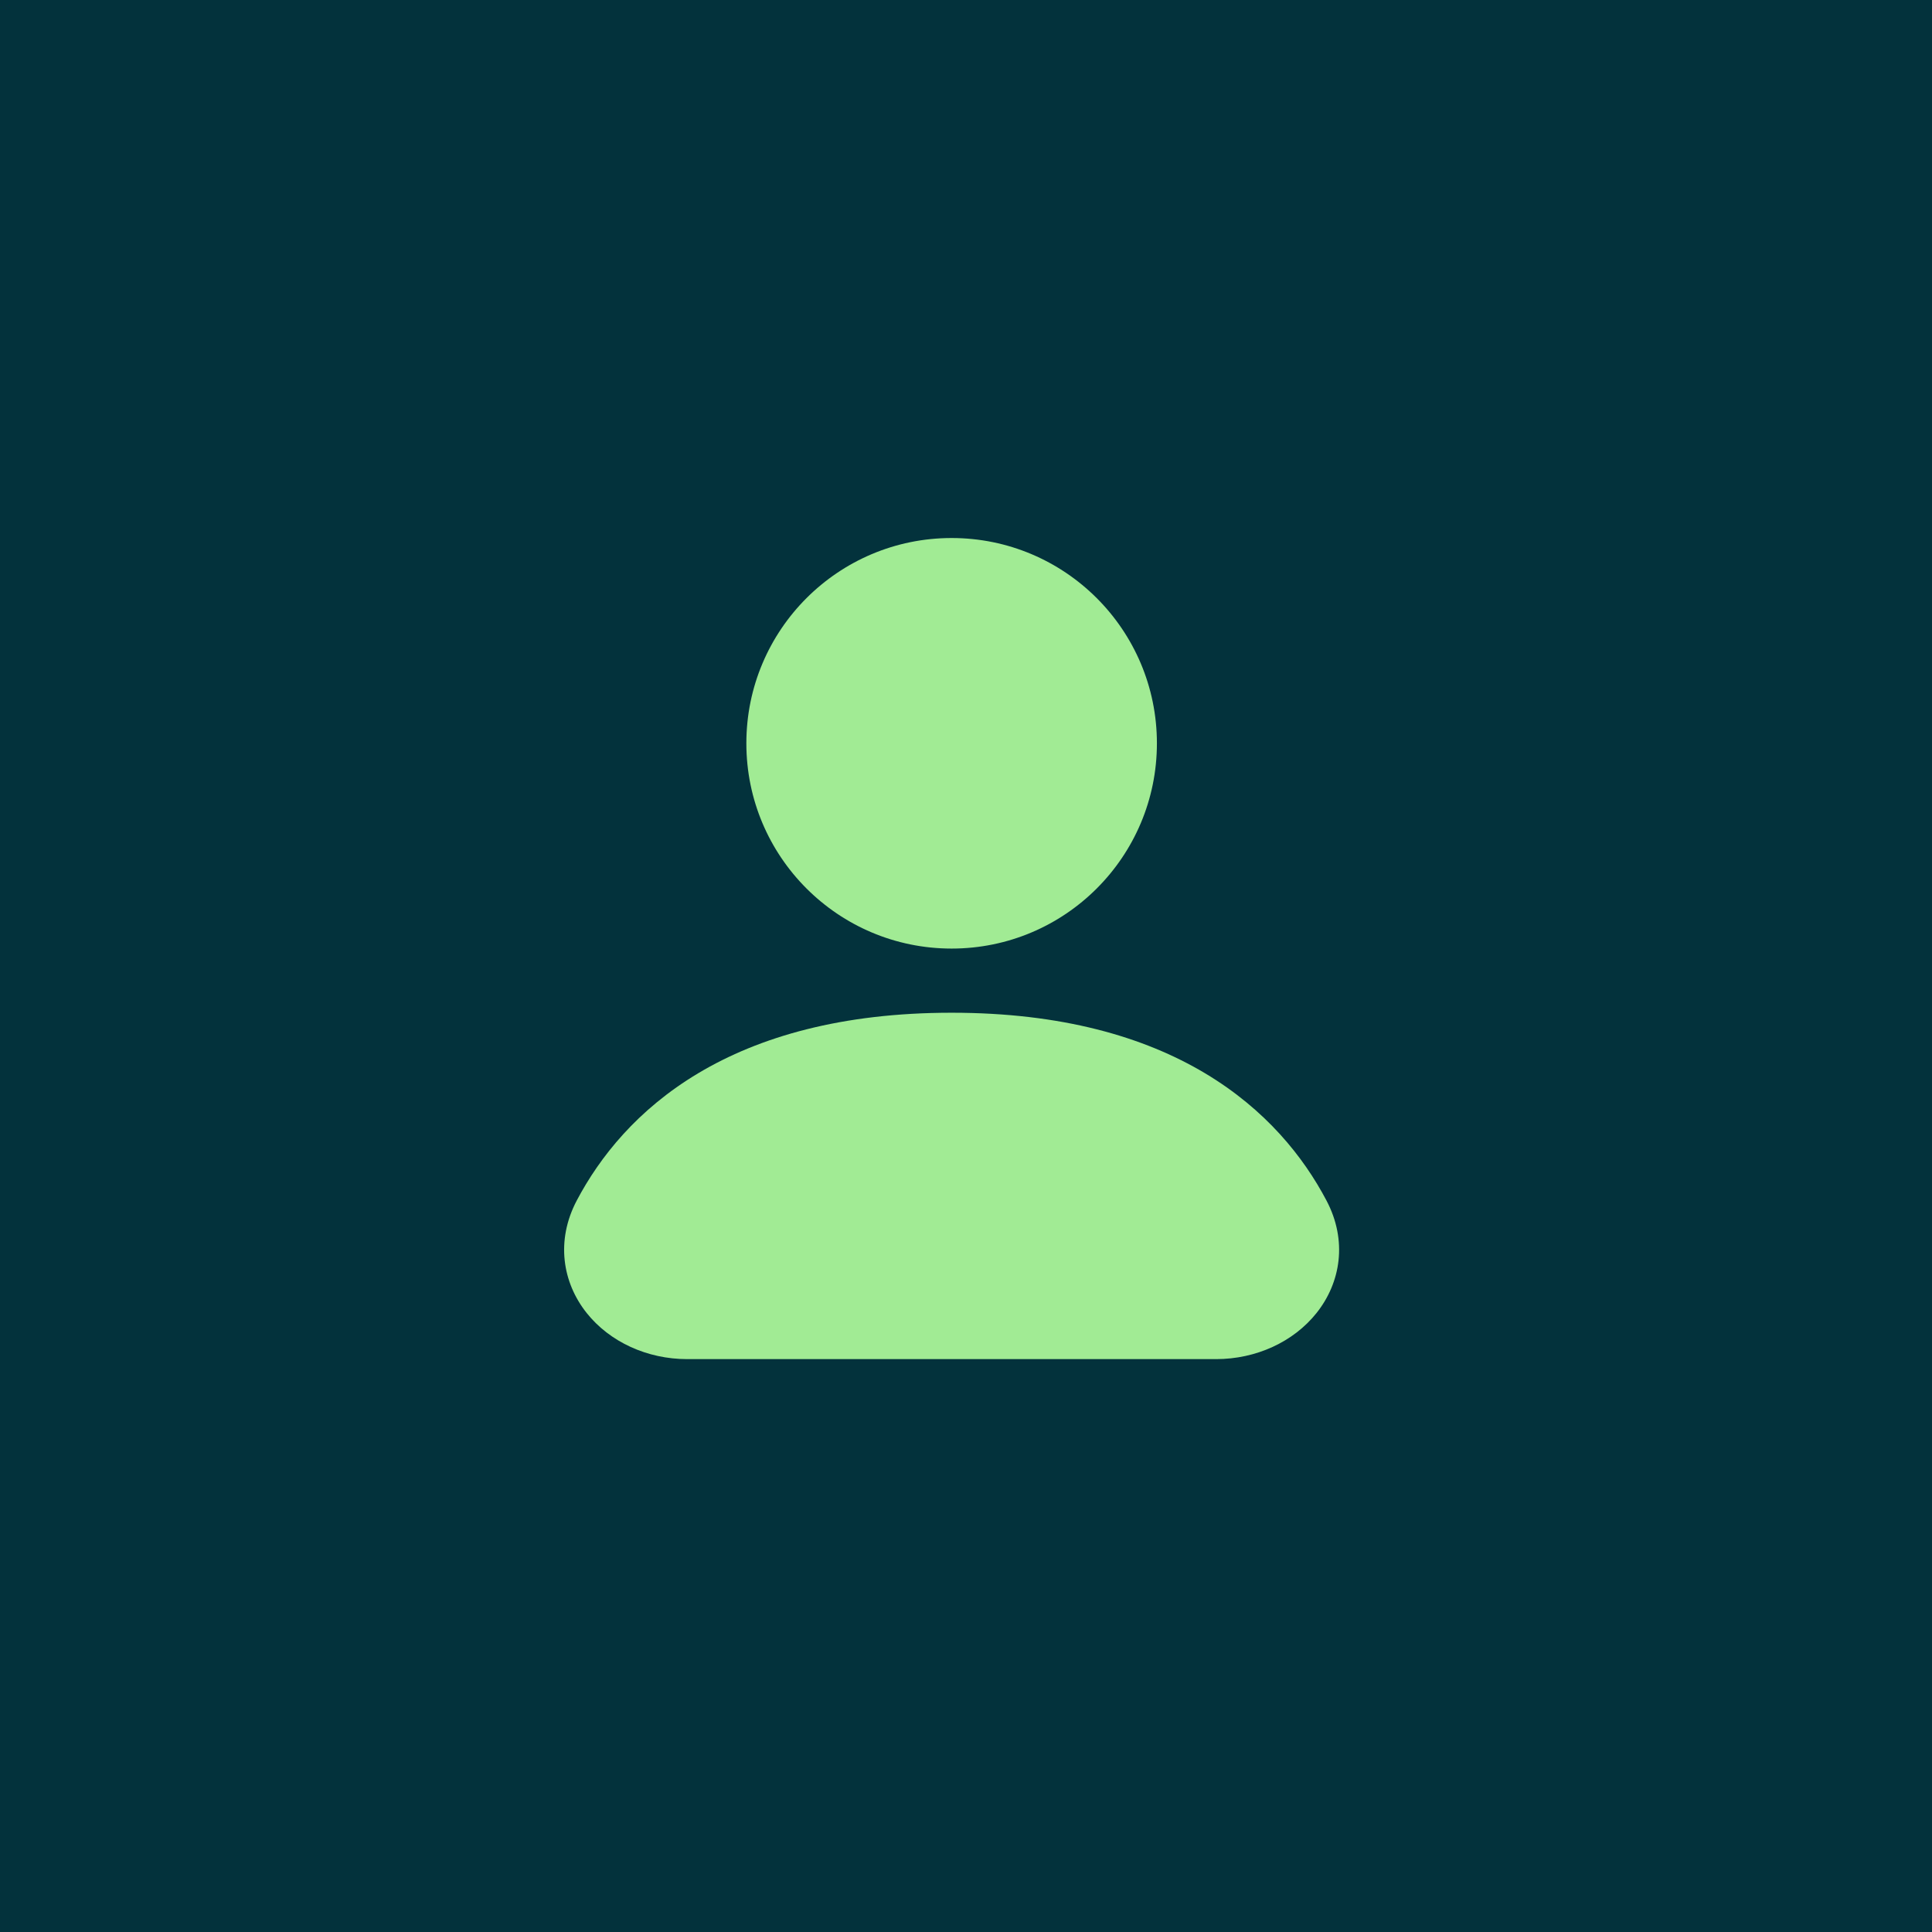 <svg width="48" height="48" viewBox="0 0 48 48" fill="none" xmlns="http://www.w3.org/2000/svg">
<rect width="48" height="48" fill="#03323C"/>
<path d="M23.643 13.367C20.826 13.367 18.543 15.65 18.543 18.467C18.543 21.284 20.826 23.567 23.643 23.567C26.459 23.567 28.743 21.284 28.743 18.467C28.743 15.65 26.459 13.367 23.643 13.367Z" fill="#A1EB94"/>
<path d="M23.643 25.161C20.907 25.161 18.865 25.759 17.349 26.663C15.832 27.569 14.899 28.748 14.33 29.825C13.803 30.824 13.975 31.866 14.575 32.62C15.15 33.342 16.081 33.767 17.073 33.767H30.212C31.205 33.767 32.135 33.342 32.71 32.62C33.31 31.866 33.483 30.824 32.955 29.825C32.387 28.748 31.453 27.569 29.936 26.663C28.42 25.759 26.378 25.161 23.643 25.161Z" fill="#A1EB94"/>
</svg>
